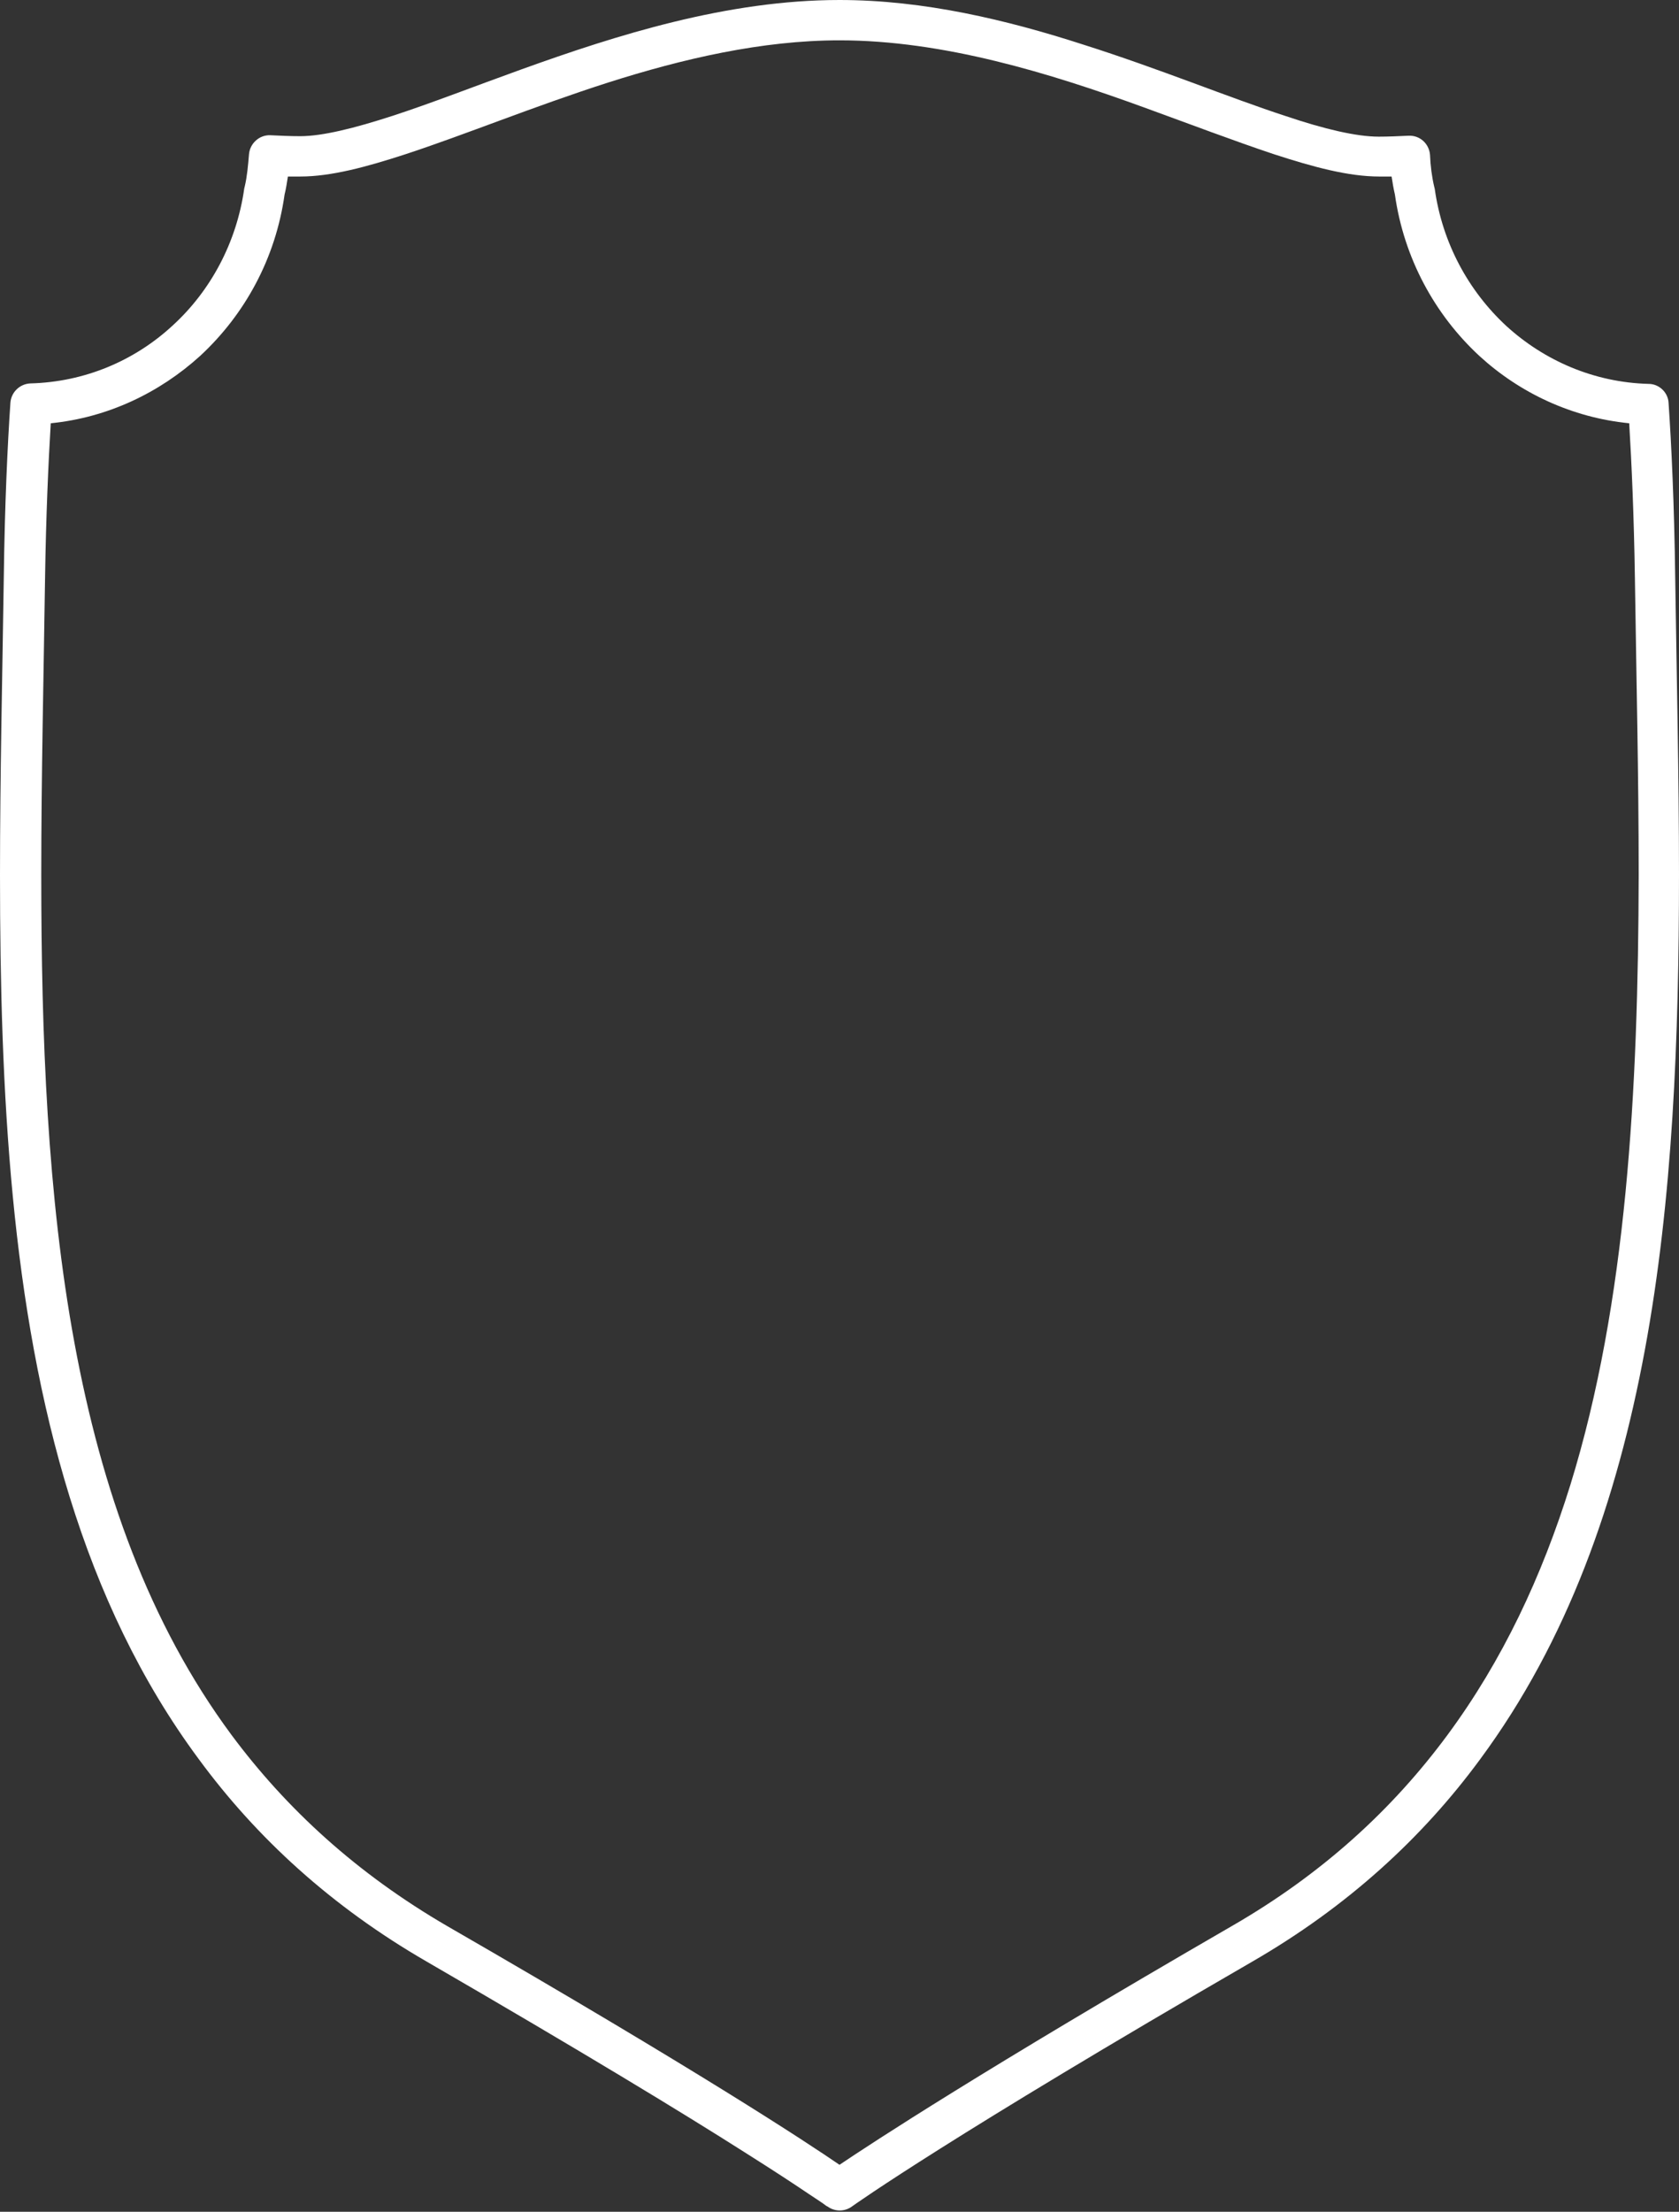 <?xml version="1.0" encoding="UTF-8" standalone="no"?><svg xmlns="http://www.w3.org/2000/svg" xmlns:xlink="http://www.w3.org/1999/xlink" fill="#000000" height="466.1" preserveAspectRatio="xMidYMid meet" version="1" viewBox="0.0 0.0 354.0 466.1" width="354" zoomAndPan="magnify"><rect x="0.0" y="0.0" width="354.0" height="466.1" fill="#333333" stroke="none"/><g id="change1_1"><path d="M353.2,121.7L353.2,121.7c-0.2-15.4-0.8-28.1-1.4-36.8c-0.1-2.2-2-4-4.2-4c-11.5-0.3-22-4.9-30-12.2 c-8-7.4-13.5-17.5-15.1-28.9l-0.1-0.4c-0.5-2.1-0.8-4.4-0.9-6.8c-0.2-2.3-2.1-4.1-4.5-4c-2.1,0.1-4.3,0.2-6.3,0.2 c-4.7,0-11.5-1.6-19.5-4.3c-12-3.9-26.7-10-42.8-15.1C212.3,4.2,194.8,0,177,0c-23.7,0-47,7.4-67,14.6c-10,3.6-19.2,7.2-27.2,9.8 c-8,2.6-14.8,4.3-19.5,4.3c-2.1,0-4.2-0.1-6.3-0.2c-2.3-0.1-4.3,1.7-4.5,4c-0.2,2.4-0.4,4.7-0.9,6.8l-0.1,0.4 c-1.6,11.4-7.1,21.6-15.1,28.9c-8,7.4-18.5,11.9-30,12.2c-2.2,0.1-4,1.8-4.2,4c-0.6,8.7-1.2,21.4-1.4,36.8 C0.5,142.3,0,163.4,0,184.4c0,45.8,2.3,91.1,14.7,131.1c6.2,20,14.9,38.6,27.2,55.2c12.2,16.6,28,31.1,48.1,42.7 c32.8,19,54,31.9,66.9,40.1c6.5,4.1,10.9,7,13.7,8.9c1.4,0.9,2.4,1.6,3,2c0.3,0.2,0.5,0.4,0.7,0.5l0.2,0.1l0,0 c1.5,1.1,3.6,1.1,5.1,0l0,0c1-0.7,20.8-14.8,84.4-51.6c20.1-11.6,35.9-26.1,48.1-42.7c18.4-24.9,28.8-54.4,34.7-86.2 c5.9-31.8,7.2-65.9,7.2-100.2C354,163.4,353.5,142.3,353.2,121.7z M331.1,312.9c-6,19.3-14.3,37-25.9,52.7 c-11.6,15.7-26.4,29.3-45.5,40.3c-52.9,30.6-75.7,45.6-82.7,50.3c-7-4.8-29.8-19.8-82.7-50.3c-19.1-11.1-33.9-24.7-45.5-40.3 c-17.4-23.5-27.4-51.7-33.1-82.6c-5.7-30.9-7-64.5-7-98.6c0-20.8,0.5-41.9,0.8-62.6c0.2-13.2,0.7-24.3,1.2-32.6 C22.7,88,33.6,82.8,42.2,75c9.4-8.7,15.9-20.5,17.8-34c0.3-1.2,0.5-2.5,0.7-3.8c0.9,0,1.7,0,2.6,0c6.5,0,13.9-2,22.2-4.7 c12.5-4.1,27.1-10.1,42.7-15.1c15.7-5,32.4-8.9,48.8-8.9c21.9,0,44.3,6.9,64.1,14.1c9.9,3.6,19.1,7.1,27.5,9.9 c8.3,2.7,15.7,4.7,22.2,4.7c0.9,0,1.8,0,2.6,0c0.2,1.3,0.4,2.5,0.7,3.8c1.9,13.4,8.4,25.3,17.8,34c8.5,7.8,19.5,13,31.6,14.2 c0.5,8.3,1,19.4,1.2,32.6v0c0.3,20.7,0.8,41.7,0.8,62.6C345.4,229.8,343,274.4,331.1,312.9z" fill="#ffffff"/></g></svg>